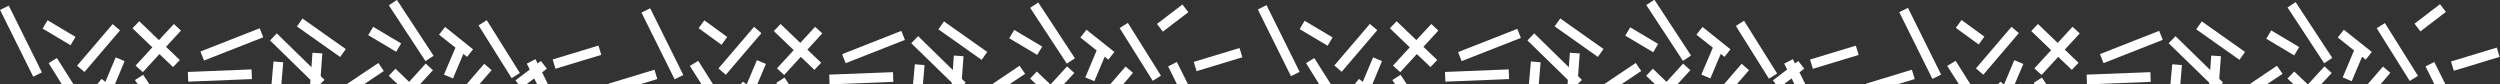 <?xml version="1.0" encoding="utf-8"?>
<!-- Generator: Adobe Illustrator 25.2.1, SVG Export Plug-In . SVG Version: 6.00 Build 0)  -->
<svg version="1.1" id="Livello_1" xmlns="http://www.w3.org/2000/svg" xmlns:xlink="http://www.w3.org/1999/xlink" x="0px" y="0px"
	 viewBox="0 0 1521 51.1" style="enable-background:new 0 0 1521 51.1;" xml:space="preserve">
<rect x="0" y="0" width="1521" height="51.1" fill="#333333" stroke="none"/>
<g>
	<polygon style="fill:none;" points="320.5,51.1 326.7,51.1 325,47.7 	"/>
	<polygon style="fill:none;" points="1085.5,51.1 1091.7,51.1 1090,47.7 	"/>
	
		<rect x="300.8" y="10.8" transform="matrix(0.847 -0.531 0.531 0.847 30.643 166.006)" style="fill:#FFFFFF;" width="5.9" height="37.9"/>
	<polygon style="fill:#FFFFFF;" points="424.8,37 419.7,40.1 426.7,51.1 433.7,51.1 	"/>
	<polygon style="fill:#FFFFFF;" points="399.9,48.1 398.2,42.4 370.3,50.9 370.4,51.1 390,51.1 	"/>
	
		<rect x="336.5" y="31.8" transform="matrix(0.957 -0.29 0.29 0.957 4.992 103.319)" style="fill:#FFFFFF;" width="29.1" height="5.9"/>
	<polygon style="fill:#FFFFFF;" points="325,47.7 326.7,51.1 333.3,51.1 329.8,44 332.7,41.8 329.1,37.1 327.1,38.6 325.8,36 
		320.5,38.7 322.3,42.3 313.6,48.9 315.3,51.1 320.5,51.1 	"/>
	<polygon style="fill:#FFFFFF;" points="270.1,45.4 275.6,47.7 281.9,32.8 284.2,34.6 287.8,30 270.8,16.4 267.1,21.1 277.1,29 	"/>
	<polygon style="fill:#FFFFFF;" points="263.4,42.7 259,38.7 248.9,49.8 240.6,41.8 236.5,46.1 241.8,51.1 255.7,51.1 	"/>
	<polygon style="fill:#FFFFFF;" points="299.1,42.7 294.6,38.8 284,51.1 291.8,51.1 	"/>
	<polygon style="fill:#FFFFFF;" points="623.7,44.9 620.3,40 603.8,51.1 614.4,51.1 	"/>
	<polygon style="fill:#FFFFFF;" points="689.3,44.3 684.8,40.5 675.6,51.1 683.5,51.1 	"/>
	<polygon style="fill:#FFFFFF;" points="587.5,50.2 585.2,48 586.2,34.2 580.3,33.8 579.7,42.6 558.6,22 554.4,26.3 579.1,50.3 
		579,51.1 586.7,51.1 	"/>
	<polygon style="fill:#FFFFFF;" points="630.8,43.5 626.7,47.8 630.2,51.1 638.8,51.1 	"/>
	<polygon style="fill:#FFFFFF;" points="653.6,44.4 649.2,40.4 639.4,51.1 647.4,51.1 	"/>
	<polygon style="fill:#FFFFFF;" points="660.3,47.1 665.8,49.4 672.1,34.5 674.3,36.3 678,31.6 661,18.1 657.3,22.8 667.2,30.7 	"/>
	<polygon style="fill:#FFFFFF;" points="562.5,39.6 556.6,39.1 555.5,51.1 561.5,51.1 	"/>
	<polygon style="fill:#FFFFFF;" points="233.5,43.2 230.2,38.3 211.1,51.1 221.7,51.1 	"/>
	<polygon style="fill:#FFFFFF;" points="472.7,41.6 477.1,45.6 487.2,34.6 495.5,42.5 499.6,38.2 491.2,30.2 500.3,20.3 495.9,16.3 
		486.9,26.1 474.9,14.6 470.8,18.9 482.9,30.5 	"/>
	
		<rect x="511.9" y="25.7" transform="matrix(0.931 -0.366 0.366 0.931 26.359 196.379)" style="fill:#FFFFFF;" width="38.7" height="5.9"/>
	<polygon style="fill:#FFFFFF;" points="477.3,47.2 472.3,50.4 472.8,51.1 479.9,51.1 	"/>
	<polygon style="fill:#FFFFFF;" points="543.5,49.8 543.3,43.9 504.5,45.4 504.7,51.1 510.9,51.1 	"/>
	<polygon style="fill:#FFFFFF;" points="466,38.9 460.5,36.6 454.4,51.1 460.8,51.1 	"/>
	<polygon style="fill:#FFFFFF;" points="452,49.7 450.8,51.1 453.8,51.1 	"/>
	
		<rect x="399.9" y="4.1" transform="matrix(0.896 -0.445 0.445 0.896 30.148 181.942)" style="fill:#FFFFFF;" width="5.9" height="45.3"/>
	
		<rect x="247.2" y="-1.7" transform="matrix(0.836 -0.549 0.549 0.836 30.844 140.359)" style="fill:#FFFFFF;" width="5.9" height="40.6"/>
	
		<rect x="192.5" y="6.9" transform="matrix(0.577 -0.817 0.817 0.577 63.936 169.385)" style="fill:#FFFFFF;" width="5.9" height="32.2"/>
	
		<rect x="43.3" y="26.3" transform="matrix(0.65 -0.76 0.76 0.65 -1.243 55.785)" style="fill:#FFFFFF;" width="33.3" height="5.9"/>
	
		<rect x="231.2" y="13.9" transform="matrix(0.511 -0.859 0.859 0.511 93.942 212.874)" style="fill:#FFFFFF;" width="5.9" height="19.8"/>
	
		<rect x="430.9" y="11.3" transform="matrix(0.588 -0.809 0.809 0.588 162.542 359.104)" style="fill:#FFFFFF;" width="5.9" height="17.2"/>
	
		<rect x="621.3" y="15.6" transform="matrix(0.511 -0.859 0.859 0.511 283.153 549.003)" style="fill:#FFFFFF;" width="5.9" height="19.8"/>
	
		<rect x="637.4" y="0" transform="matrix(0.836 -0.549 0.549 0.836 93.884 354.698)" style="fill:#FFFFFF;" width="5.9" height="40.6"/>
	
		<rect x="582.6" y="8.6" transform="matrix(0.577 -0.817 0.817 0.577 227.734 488.87)" style="fill:#FFFFFF;" width="5.9" height="32.2"/>
	
		<rect x="433.5" y="28" transform="matrix(0.65 -0.76 0.76 0.65 134.052 352.909)" style="fill:#FFFFFF;" width="33.3" height="5.9"/>
	<polygon style="fill:#FFFFFF;" points="172.3,37.9 166.4,37.4 165.2,51.1 171.2,51.1 	"/>
	<polygon style="fill:#FFFFFF;" points="82.5,39.9 86.9,43.9 97,32.9 105.3,40.8 109.4,36.5 101,28.5 110.1,18.6 105.8,14.6 
		96.7,24.4 84.7,12.9 80.6,17.2 92.7,28.8 	"/>
	
		<rect x="114.4" y="43" transform="matrix(0.999 -4.020544e-02 4.020544e-02 0.999 -1.739 5.419)" style="fill:#FFFFFF;" width="38.8" height="5.9"/>
	<polygon style="fill:#FFFFFF;" points="197.4,48.6 195.1,46.3 196.1,32.5 190.1,32.1 189.5,40.9 168.4,20.3 164.3,24.6 188.9,48.6 
		188.7,51.1 194.9,51.1 	"/>
	<polygon style="fill:#FFFFFF;" points="87.1,45.5 82.1,48.7 83.7,51.1 90.8,51.1 	"/>
	
		<rect x="121.7" y="24" transform="matrix(0.931 -0.365 0.365 0.931 -0.101 53.406)" style="fill:#FFFFFF;" width="38.7" height="5.9"/>
	
		<rect x="9.8" y="2.4" transform="matrix(0.896 -0.445 0.445 0.896 -9.797 8.268)" style="fill:#FFFFFF;" width="5.9" height="45.3"/>
	<polygon style="fill:#FFFFFF;" points="75.8,37.2 70.4,34.9 64.1,49.8 61.8,48 59.3,51.1 70,51.1 	"/>
	
		<rect x="33" y="10" transform="matrix(0.511 -0.859 0.859 0.511 0.468 40.632)" style="fill:#FFFFFF;" width="5.9" height="19.8"/>
	<polygon style="fill:#FFFFFF;" points="34.6,35.3 29.6,38.4 37.5,51.1 44.6,51.1 	"/>
	
		<rect x="726.6" y="33.5" transform="matrix(0.957 -0.29 0.29 0.957 21.21 216.297)" style="fill:#FFFFFF;" width="29.1" height="5.9"/>
	<polygon style="fill:#FFFFFF;" points="716,37.7 710.7,40.4 716,51.1 722.7,51.1 	"/>
	
		<rect x="703.6" y="8.2" transform="matrix(0.795 -0.607 0.607 0.795 139.553 435.134)" style="fill:#FFFFFF;" width="19.5" height="5.9"/>
	
		<rect x="691" y="12.5" transform="matrix(0.847 -0.531 0.531 0.847 89.281 373.402)" style="fill:#FFFFFF;" width="5.9" height="37.9"/>
	
		<rect x="1468.6" y="8.2" transform="matrix(0.795 -0.607 0.607 0.795 296.48 899.324)" style="fill:#FFFFFF;" width="19.5" height="5.9"/>
	
		<rect x="1456" y="12.5" transform="matrix(0.847 -0.531 0.531 0.847 206.107 779.722)" style="fill:#FFFFFF;" width="5.9" height="37.9"/>
	<polygon style="fill:#FFFFFF;" points="1481,37.7 1475.7,40.4 1481,51.1 1487.7,51.1 	"/>
	
		<rect x="1491.6" y="33.5" transform="matrix(0.957 -0.29 0.29 0.957 54.013 437.907)" style="fill:#FFFFFF;" width="29.1" height="5.9"/>
	<polygon style="fill:#FFFFFF;" points="1327.5,39.6 1321.6,39.1 1320.5,51.1 1326.5,51.1 	"/>
	<polygon style="fill:#FFFFFF;" points="1352.5,50.2 1350.2,48 1351.2,34.2 1345.3,33.8 1344.7,42.6 1323.6,22 1319.4,26.3 
		1344.1,50.3 1344,51.1 1351.7,51.1 	"/>
	<polygon style="fill:#FFFFFF;" points="1418.6,44.4 1414.2,40.4 1404.4,51.1 1412.4,51.1 	"/>
	<polygon style="fill:#FFFFFF;" points="1395.8,43.5 1391.7,47.8 1395.2,51.1 1403.8,51.1 	"/>
	<polygon style="fill:#FFFFFF;" points="1425.3,47.1 1430.8,49.4 1437.1,34.5 1439.3,36.3 1443,31.6 1426,18.1 1422.3,22.8 
		1432.2,30.7 	"/>
	<polygon style="fill:#FFFFFF;" points="1388.7,44.9 1385.3,40 1368.8,51.1 1379.4,51.1 	"/>
	
		<rect x="996.2" y="13.9" transform="matrix(0.511 -0.859 0.859 0.511 467.802 870.319)" style="fill:#FFFFFF;" width="5.9" height="19.8"/>
	
		<rect x="1198.5" y="28" transform="matrix(0.65 -0.76 0.76 0.65 401.831 934.284)" style="fill:#FFFFFF;" width="33.3" height="5.9"/>
	
		<rect x="774.8" y="2.4" transform="matrix(0.896 -0.445 0.445 0.896 69.972 348.39)" style="fill:#FFFFFF;" width="5.9" height="45.3"/>
	
		<rect x="1164.9" y="4.1" transform="matrix(0.896 -0.445 0.445 0.896 109.941 522.114)" style="fill:#FFFFFF;" width="5.9" height="45.3"/>
	
		<rect x="1195.9" y="11.3" transform="matrix(0.588 -0.809 0.809 0.588 477.593 977.788)" style="fill:#FFFFFF;" width="5.9" height="17.2"/>
	
		<rect x="1386.3" y="15.6" transform="matrix(0.511 -0.859 0.859 0.511 656.996 1206.438)" style="fill:#FFFFFF;" width="5.9" height="19.8"/>
	
		<rect x="1402.4" y="0" transform="matrix(0.836 -0.549 0.549 0.836 219.33 774.455)" style="fill:#FFFFFF;" width="5.9" height="40.6"/>
	
		<rect x="1347.6" y="8.6" transform="matrix(0.577 -0.817 0.817 0.577 551.576 1113.853)" style="fill:#FFFFFF;" width="5.9" height="32.2"/>
	
		<rect x="808.3" y="26.3" transform="matrix(0.65 -0.76 0.76 0.65 266.409 637.051)" style="fill:#FFFFFF;" width="33.3" height="5.9"/>
	
		<rect x="798" y="10" transform="matrix(0.511 -0.859 0.859 0.511 374.346 698.087)" style="fill:#FFFFFF;" width="5.9" height="19.8"/>
	
		<rect x="1012.2" y="-1.7" transform="matrix(0.836 -0.549 0.549 0.836 156.339 560.191)" style="fill:#FFFFFF;" width="5.9" height="40.6"/>
	
		<rect x="957.5" y="6.9" transform="matrix(0.577 -0.817 0.817 0.577 387.733 794.338)" style="fill:#FFFFFF;" width="5.9" height="32.2"/>
	
		<rect x="1276.9" y="25.7" transform="matrix(0.931 -0.366 0.366 0.931 79.424 476.334)" style="fill:#FFFFFF;" width="38.7" height="5.9"/>
	<polygon style="fill:#FFFFFF;" points="1454.3,44.3 1449.8,40.5 1440.6,51.1 1448.5,51.1 	"/>
	<polygon style="fill:#FFFFFF;" points="962.4,48.6 960.1,46.3 961.1,32.5 955.1,32.1 954.5,40.9 933.4,20.3 929.3,24.6 953.9,48.6 
		953.7,51.1 959.9,51.1 	"/>
	<polygon style="fill:#FFFFFF;" points="1035.1,45.4 1040.6,47.7 1046.9,32.8 1049.2,34.6 1052.8,30 1035.8,16.4 1032.1,21.1 
		1042.1,29 	"/>
	<polygon style="fill:#FFFFFF;" points="1308.5,49.8 1308.3,43.9 1269.5,45.4 1269.7,51.1 1275.9,51.1 	"/>
	<polygon style="fill:#FFFFFF;" points="998.5,43.2 995.2,38.3 976.1,51.1 986.7,51.1 	"/>
	
		<rect x="879.4" y="43" transform="matrix(0.999 -4.020544e-02 4.020544e-02 0.999 -1.12 36.176)" style="fill:#FFFFFF;" width="38.8" height="5.9"/>
	<polygon style="fill:#FFFFFF;" points="1028.4,42.7 1024,38.7 1013.9,49.8 1005.6,41.8 1001.5,46.1 1006.8,51.1 1020.7,51.1 	"/>
	<polygon style="fill:#FFFFFF;" points="937.3,37.9 931.4,37.4 930.2,51.1 936.2,51.1 	"/>
	<polygon style="fill:#FFFFFF;" points="847.5,39.9 851.9,43.9 862,32.9 870.3,40.8 874.4,36.5 866,28.5 875.1,18.6 870.8,14.6 
		861.7,24.4 849.7,12.9 845.6,17.2 857.7,28.8 	"/>
	<polygon style="fill:#FFFFFF;" points="799.6,35.3 794.6,38.4 802.5,51.1 809.6,51.1 	"/>
	<polygon style="fill:#FFFFFF;" points="840.8,37.2 835.4,34.9 829.1,49.8 826.8,48 824.3,51.1 835,51.1 	"/>
	<polygon style="fill:#FFFFFF;" points="852.1,45.5 847.1,48.7 848.7,51.1 855.8,51.1 	"/>
	
		<rect x="886.7" y="24" transform="matrix(0.931 -0.365 0.365 0.931 52.821 332.992)" style="fill:#FFFFFF;" width="38.7" height="5.9"/>
	<polygon style="fill:#FFFFFF;" points="1189.8,37 1184.7,40.1 1191.7,51.1 1198.7,51.1 	"/>
	<polygon style="fill:#FFFFFF;" points="1217,49.7 1215.8,51.1 1218.8,51.1 	"/>
	<polygon style="fill:#FFFFFF;" points="1231,38.9 1225.5,36.6 1219.4,51.1 1225.8,51.1 	"/>
	<polygon style="fill:#FFFFFF;" points="1242.3,47.2 1237.3,50.4 1237.8,51.1 1244.9,51.1 	"/>
	<polygon style="fill:#FFFFFF;" points="1064.1,42.7 1059.6,38.8 1049,51.1 1056.8,51.1 	"/>
	<polygon style="fill:#FFFFFF;" points="1237.7,41.6 1242.1,45.6 1252.2,34.6 1260.5,42.5 1264.6,38.2 1256.2,30.2 1265.3,20.3 
		1260.9,16.3 1251.9,26.1 1239.9,14.6 1235.8,18.9 1247.9,30.5 	"/>
	
		<rect x="1065.8" y="10.8" transform="matrix(0.847 -0.531 0.531 0.847 147.614 572.556)" style="fill:#FFFFFF;" width="5.9" height="37.9"/>
	<polygon style="fill:#FFFFFF;" points="1164.9,48.1 1163.2,42.4 1135.3,50.9 1135.4,51.1 1155,51.1 	"/>
	<polygon style="fill:#FFFFFF;" points="1090,47.7 1091.7,51.1 1098.3,51.1 1094.8,44 1097.7,41.8 1094.1,37.1 1092.1,38.6 
		1090.8,36 1085.5,38.7 1087.3,42.3 1078.6,48.9 1080.3,51.1 1085.5,51.1 	"/>
	
		<rect x="1101.5" y="31.8" transform="matrix(0.957 -0.29 0.29 0.957 37.882 325.218)" style="fill:#FFFFFF;" width="29.1" height="5.9"/>
</g>
</svg>
